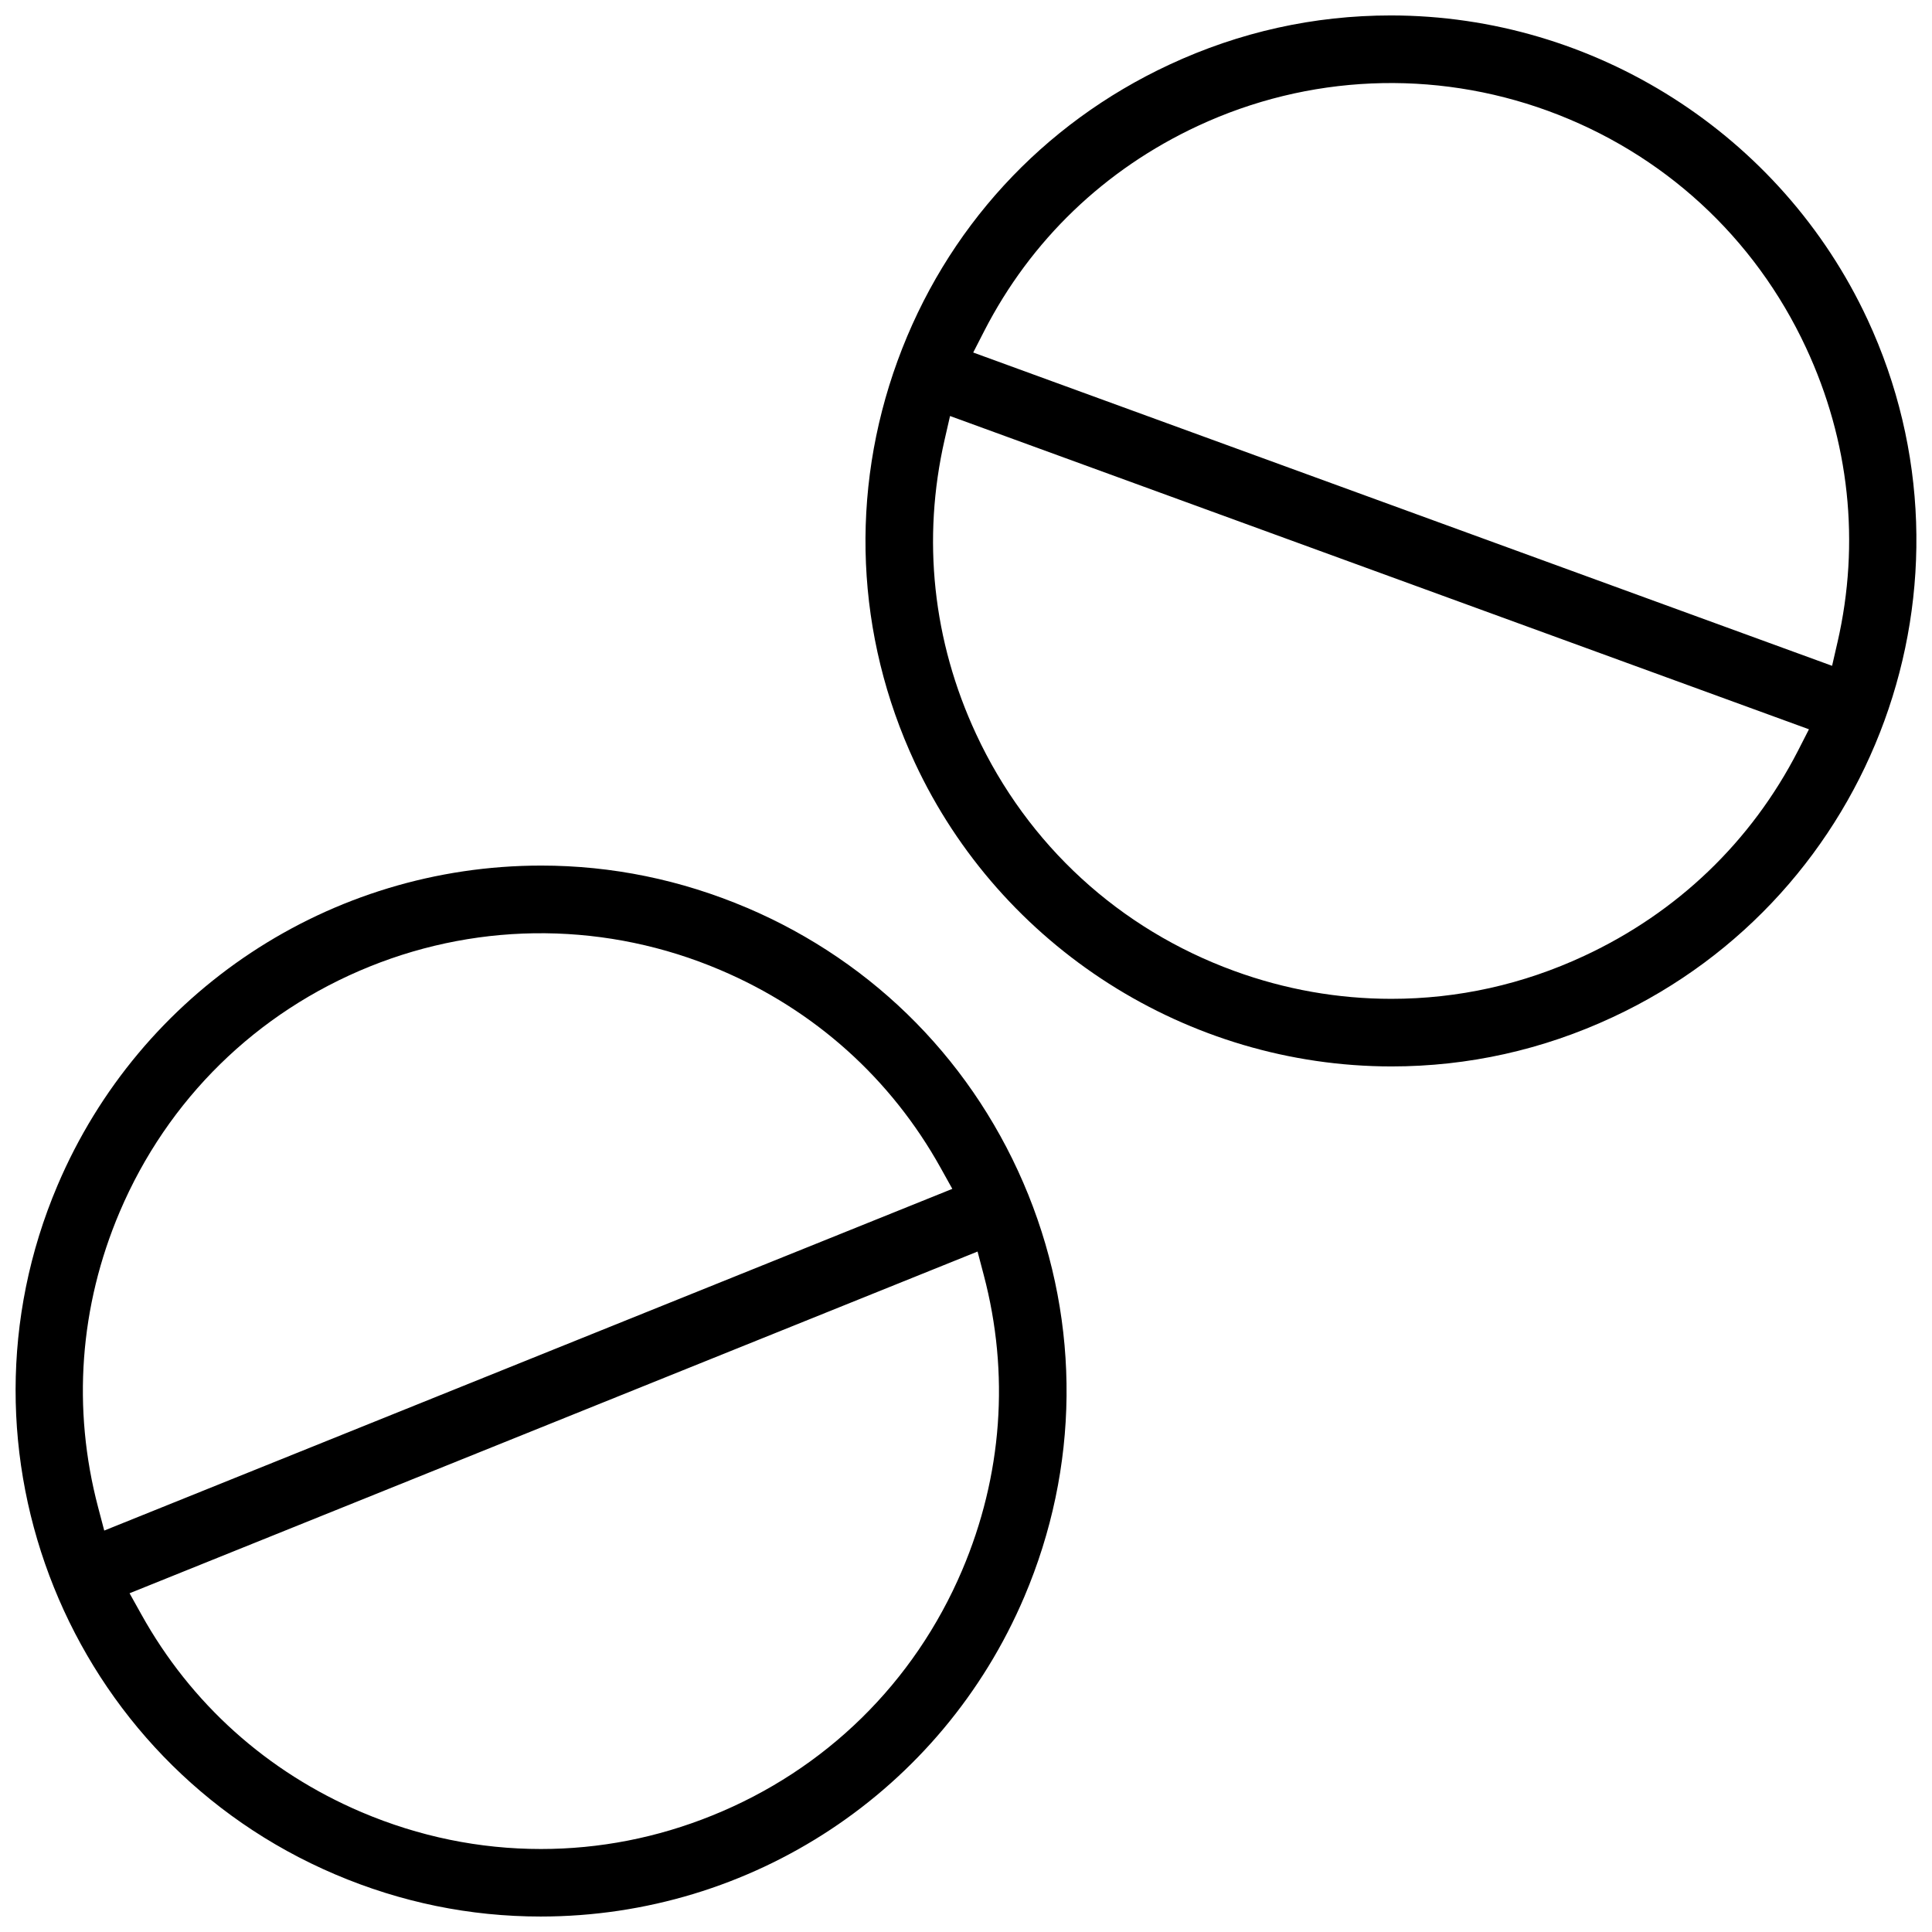 <?xml version="1.0" encoding="UTF-8"?>
<!-- Uploaded to: SVG Repo, www.svgrepo.com, Generator: SVG Repo Mixer Tools -->
<svg width="800px" height="800px" version="1.1" viewBox="144 144 512 512" xmlns="http://www.w3.org/2000/svg">
 <defs>
  <clipPath id="b">
   <path d="m148.09 373h278.91v278.9h-278.91z"/>
  </clipPath>
  <clipPath id="a">
   <path d="m373 148.09h278.9v278.91h-278.9z"/>
  </clipPath>
 </defs>
 <g>
  <g clip-path="url(#b)">
   <path d="m341.88 384.55c-17.398-7.394-35.715-11.164-54.457-11.164-55.949 0-106.27 33.258-128.17 84.73-30.066 70.633 2.945 152.57 73.578 182.62 17.387 7.414 35.707 11.164 54.441 11.164 55.949 0 106.27-33.258 128.18-84.73 14.566-34.223 14.938-72.062 1.055-106.57-13.918-34.484-40.41-61.5-74.625-76.059zm-171.88 158.9c-6.902-26.168-4.93-53.258 5.734-78.32 12.691-29.797 36.23-52.891 66.281-65.004 29.898-12.07 63.152-11.715 92.844 0.922 25.047 10.641 45.25 28.781 58.41 52.43l3.106 5.582-224.75 90.555zm228.97 16.695c-12.699 29.828-36.238 52.906-66.289 65.004-14.566 5.887-29.82 8.855-45.332 8.855-16.312 0-32.297-3.289-47.5-9.746-25.07-10.672-45.273-28.812-58.41-52.461l-3.106-5.566 224.73-90.559 1.629 6.18c6.918 26.172 4.941 53.23-5.723 78.293z"/>
  </g>
  <g clip-path="url(#a)">
   <path d="m638.87 228.58c-22.773-48.906-72.34-80.488-126.3-80.488-20.324 0-40.066 4.367-58.672 13.039-33.703 15.684-59.293 43.574-72.039 78.504-12.738 34.934-11.117 72.754 4.574 106.46 22.762 48.906 72.355 80.504 126.32 80.52 20.324 0 40.066-4.383 58.641-13.055 69.602-32.395 99.875-115.38 67.48-184.98zm-18.391 114.39c-12.375 24.078-31.965 42.863-56.656 54.352-16.234 7.566-33.426 11.379-51.105 11.379-14.145 0-28.168-2.477-41.637-7.394-30.441-11.102-54.734-33.379-68.402-62.777-11.492-24.691-14.375-51.676-8.34-78.043l1.43-6.242 227.62 83.023zm10.473-28.75-1.43 6.227-227.61-83.027 2.914-5.688c12.34-24.047 31.926-42.863 56.633-54.367 29.242-13.621 62.453-15.035 92.742-3.996 30.457 11.129 54.75 33.41 68.418 62.789 11.504 24.695 14.391 51.691 8.336 78.062z"/>
  </g>
 </g>
</svg>